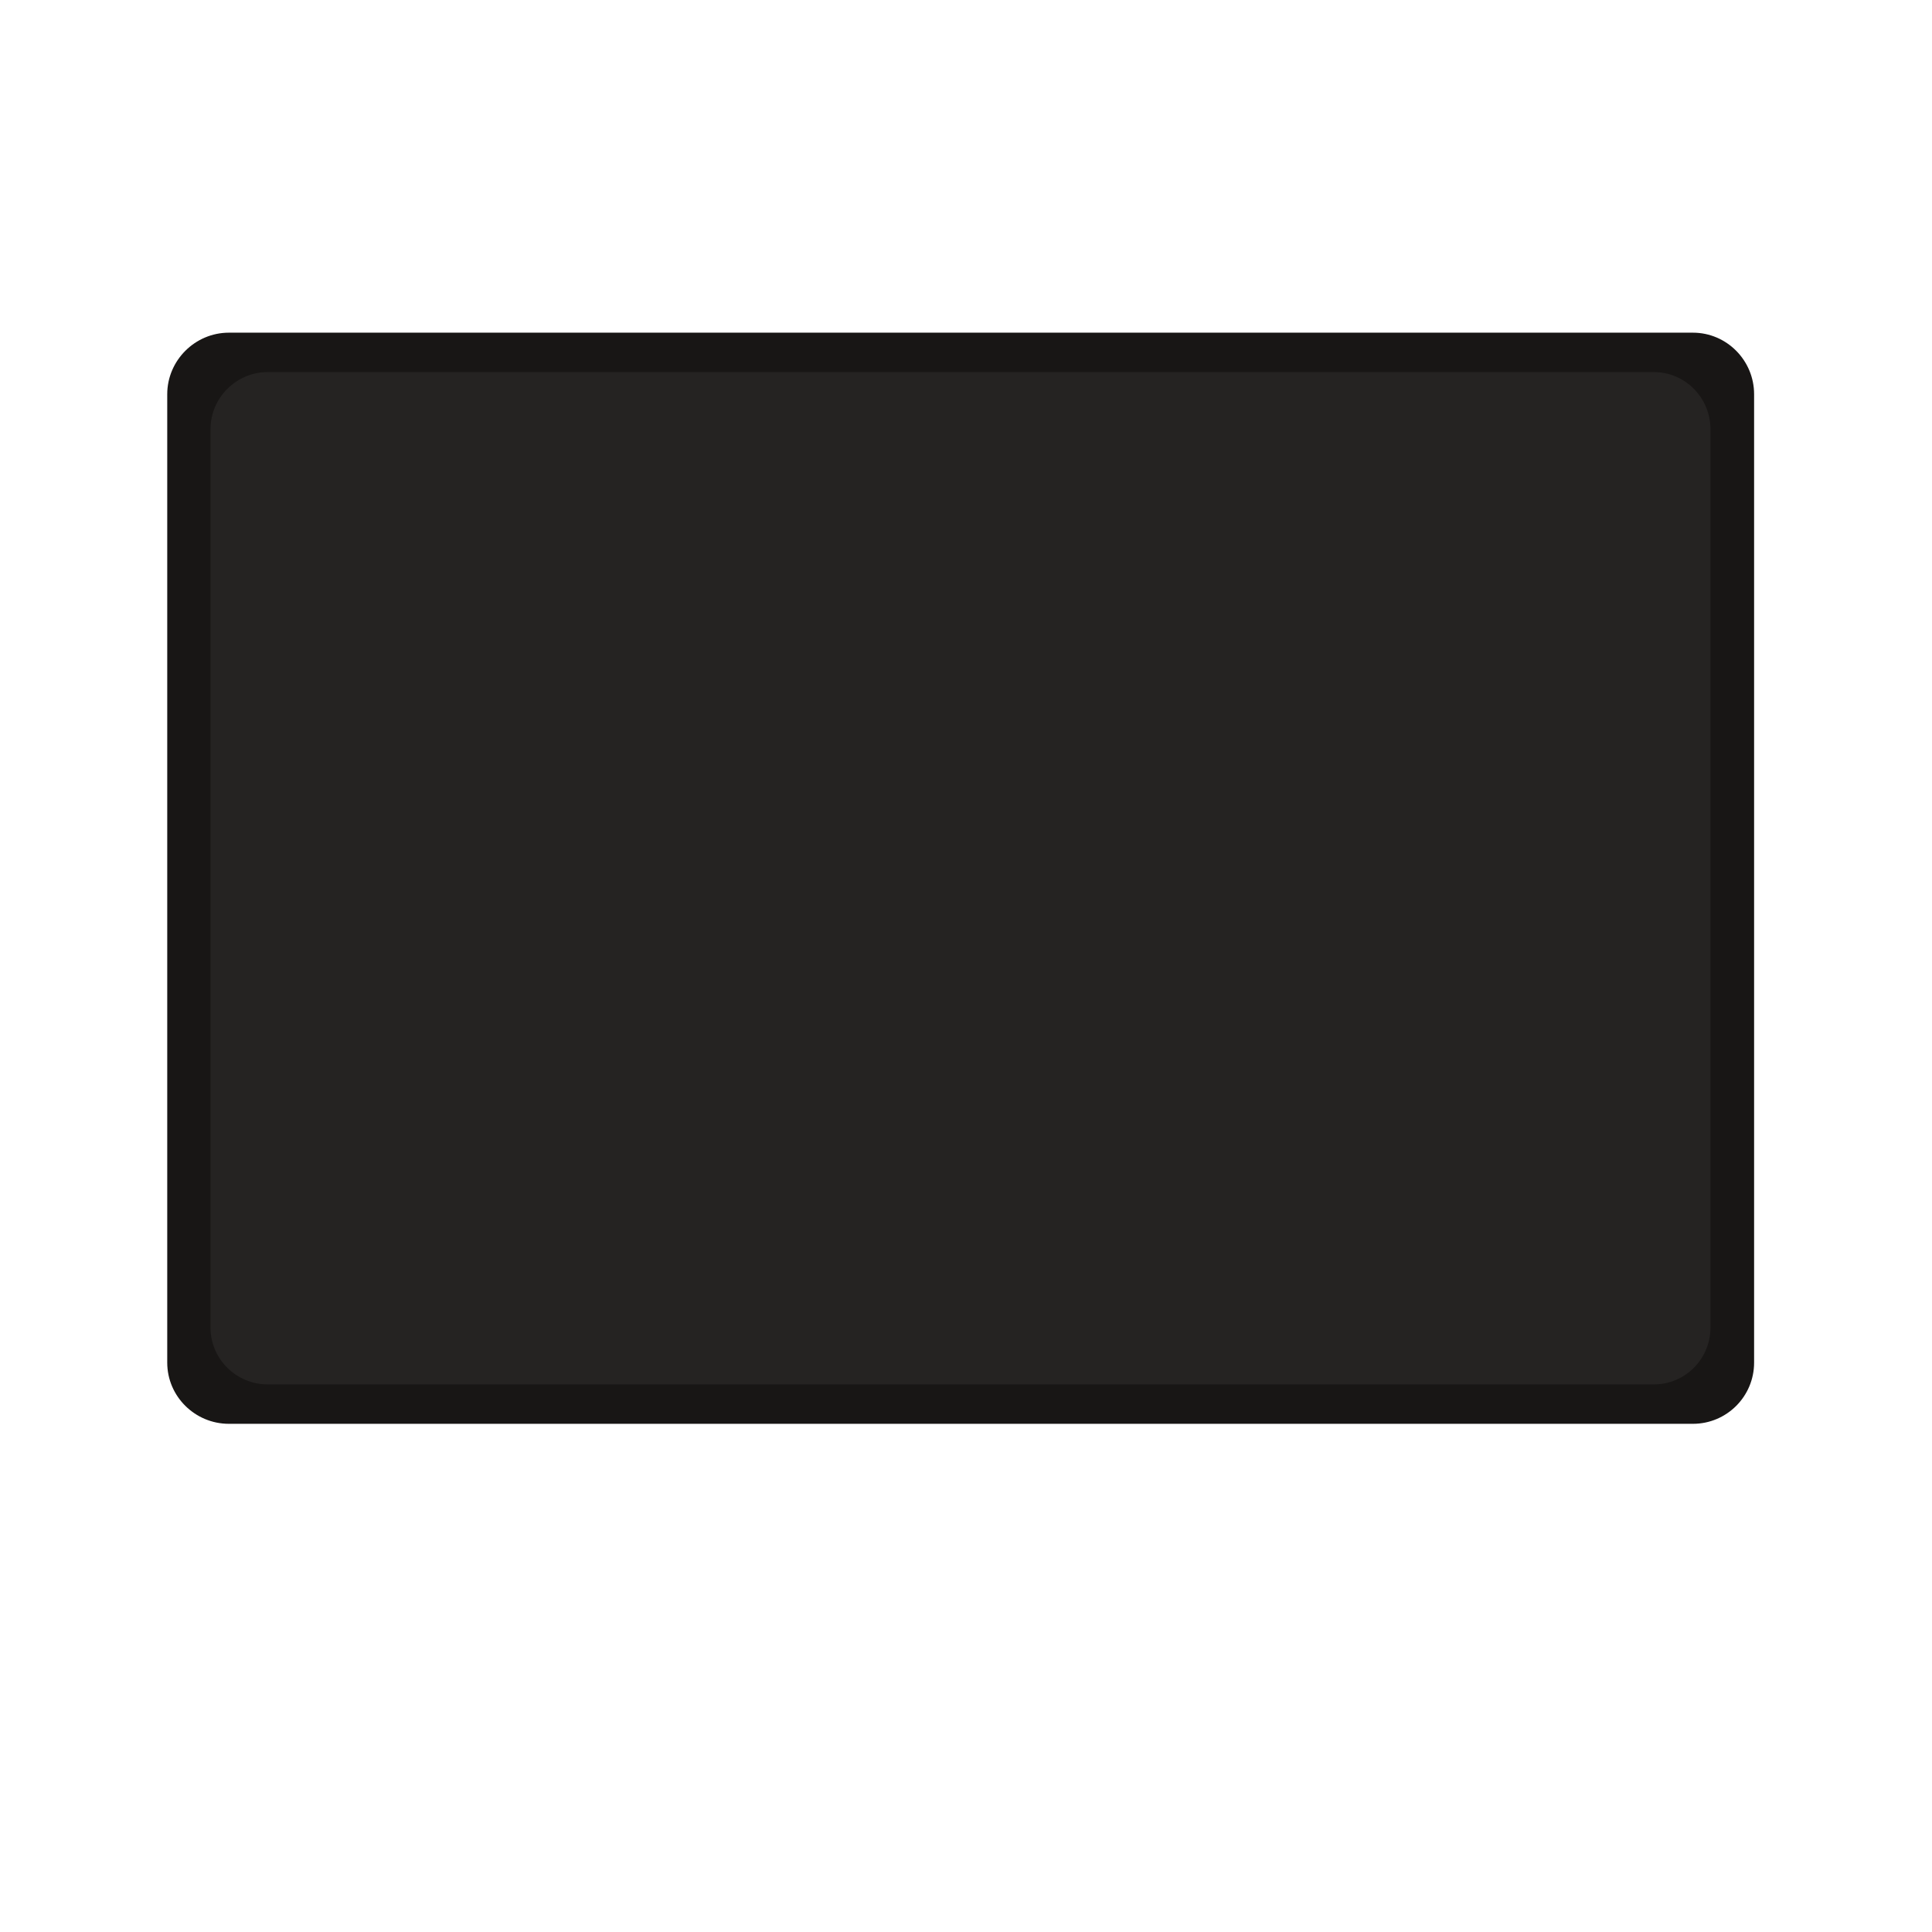 <?xml version="1.0" encoding="UTF-8"?> <svg xmlns="http://www.w3.org/2000/svg" width="6667" height="6667" viewBox="0 0 6667 6667" fill="none"> <path d="M5841.95 1148.02H789.748C673.12 1148.02 577.109 1243.72 577.109 1360.36V4333.84V4702.2C577.109 4818.83 673.12 4913.33 789.748 4913.33H5841.95C5958.59 4913.33 6053.1 4818.83 6053.1 4702.2V4333.84V1360.36C6053.1 1243.72 5958.59 1148.02 5841.95 1148.02Z" fill="#181615"></path> <path d="M5707.05 1284H923.664C815.461 1284 726.446 1372.71 726.446 1480.91V4239.69V4581.44C726.446 4689.65 815.461 4777.33 923.664 4777.33H5707.05C5815.25 4777.33 5902.45 4689.65 5902.45 4581.44V4239.69V1480.91C5902.45 1372.71 5815.25 1284 5707.05 1284" fill="#252322"></path> <path d="M4658.3 5123.36C4658.07 5123.3 4657.84 5123.26 4657.64 5123.21C4657.84 5123.26 4658.07 5123.3 4658.3 5123.36Z" fill="#E46A5A"></path> <path d="M4673.49 5126.05C4671.34 5125.72 4669.28 5125.39 4667.36 5125.05C4669.39 5125.41 4671.43 5125.73 4673.49 5126.05Z" fill="#E46A5A"></path> <path d="M4683.4 5127.38C4682.28 5127.24 4681.22 5127.11 4680.13 5126.98C4681.22 5127.11 4682.31 5127.26 4683.4 5127.38Z" fill="#E46A5A"></path> <path d="M4667.34 5125.05C4664.31 5124.53 4661.3 5123.99 4658.29 5123.36C4660.93 5123.9 4663.93 5124.48 4667.34 5125.05Z" fill="#F6C4C2"></path> <path d="M4680.14 5126.97C4677.9 5126.7 4675.69 5126.37 4673.48 5126.06C4675.61 5126.37 4677.82 5126.67 4680.14 5126.97Z" fill="#F6C4C2"></path> <path d="M4646.77 5120.64C4646.77 5120.64 4650.68 5121.76 4657.63 5123.21C4653.97 5122.44 4650.37 5121.56 4646.77 5120.63C4646.77 5120.63 4646.77 5120.63 4646.77 5120.64Z" fill="#F6C4C2"></path> </svg> 